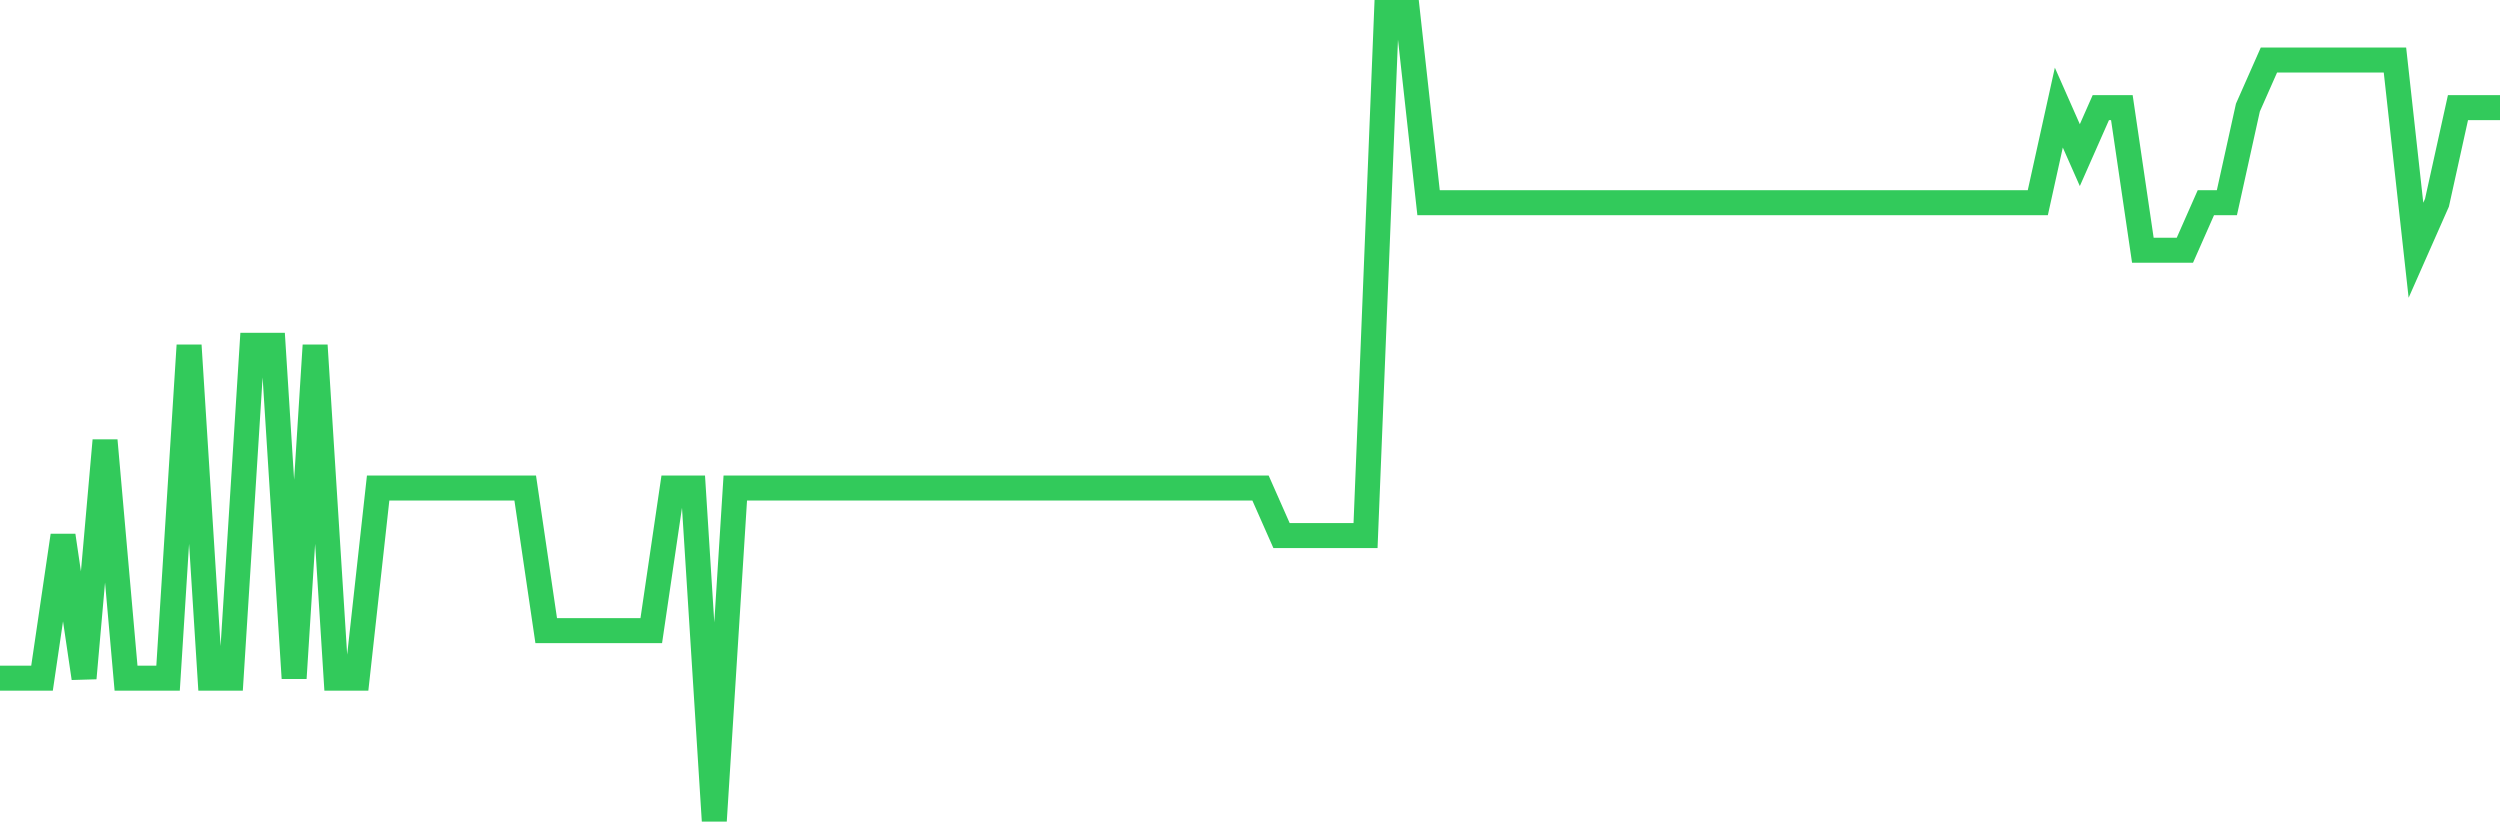 <svg
  xmlns="http://www.w3.org/2000/svg"
  xmlns:xlink="http://www.w3.org/1999/xlink"
  width="120"
  height="40"
  viewBox="0 0 120 40"
  preserveAspectRatio="none"
>
  <polyline
    points="0,32.553 1.008,32.553 2.017,32.553 3.025,25.706 4.034,32.553 5.042,21.141 6.05,32.553 7.059,32.553 8.067,32.553 9.076,16.576 10.084,32.553 11.092,32.553 12.101,16.576 13.109,16.576 14.118,32.553 15.126,16.576 16.134,32.553 17.143,32.553 18.151,23.424 19.16,23.424 20.168,23.424 21.176,23.424 22.185,23.424 23.193,23.424 24.202,23.424 25.21,23.424 26.218,30.271 27.227,30.271 28.235,30.271 29.244,30.271 30.252,30.271 31.261,30.271 32.269,23.424 33.277,23.424 34.286,39.4 35.294,23.424 36.303,23.424 37.311,23.424 38.319,23.424 39.328,23.424 40.336,23.424 41.345,23.424 42.353,23.424 43.361,23.424 44.37,23.424 45.378,23.424 46.387,23.424 47.395,23.424 48.403,23.424 49.412,23.424 50.42,23.424 51.429,23.424 52.437,23.424 53.445,23.424 54.454,23.424 55.462,23.424 56.471,23.424 57.479,23.424 58.487,23.424 59.496,23.424 60.504,23.424 61.513,25.706 62.521,25.706 63.529,25.706 64.538,25.706 65.546,25.706 66.555,0.6 67.563,0.6 68.571,9.729 69.58,9.729 70.588,9.729 71.597,9.729 72.605,9.729 73.613,9.729 74.622,9.729 75.63,9.729 76.639,9.729 77.647,9.729 78.655,9.729 79.664,9.729 80.672,9.729 81.681,9.729 82.689,9.729 83.697,9.729 84.706,9.729 85.714,9.729 86.723,9.729 87.731,9.729 88.739,9.729 89.748,9.729 90.756,9.729 91.765,9.729 92.773,9.729 93.782,9.729 94.79,9.729 95.798,9.729 96.807,9.729 97.815,9.729 98.824,5.165 99.832,7.447 100.84,5.165 101.849,5.165 102.857,12.012 103.866,12.012 104.874,12.012 105.882,9.729 106.891,9.729 107.899,5.165 108.908,2.882 109.916,2.882 110.924,2.882 111.933,2.882 112.941,2.882 113.95,2.882 114.958,2.882 115.966,12.012 116.975,9.729 117.983,5.165 118.992,5.165 120,5.165"
    fill="none"
    stroke="#32ca5b"
    stroke-width="1.2"
  >
  </polyline>
</svg>